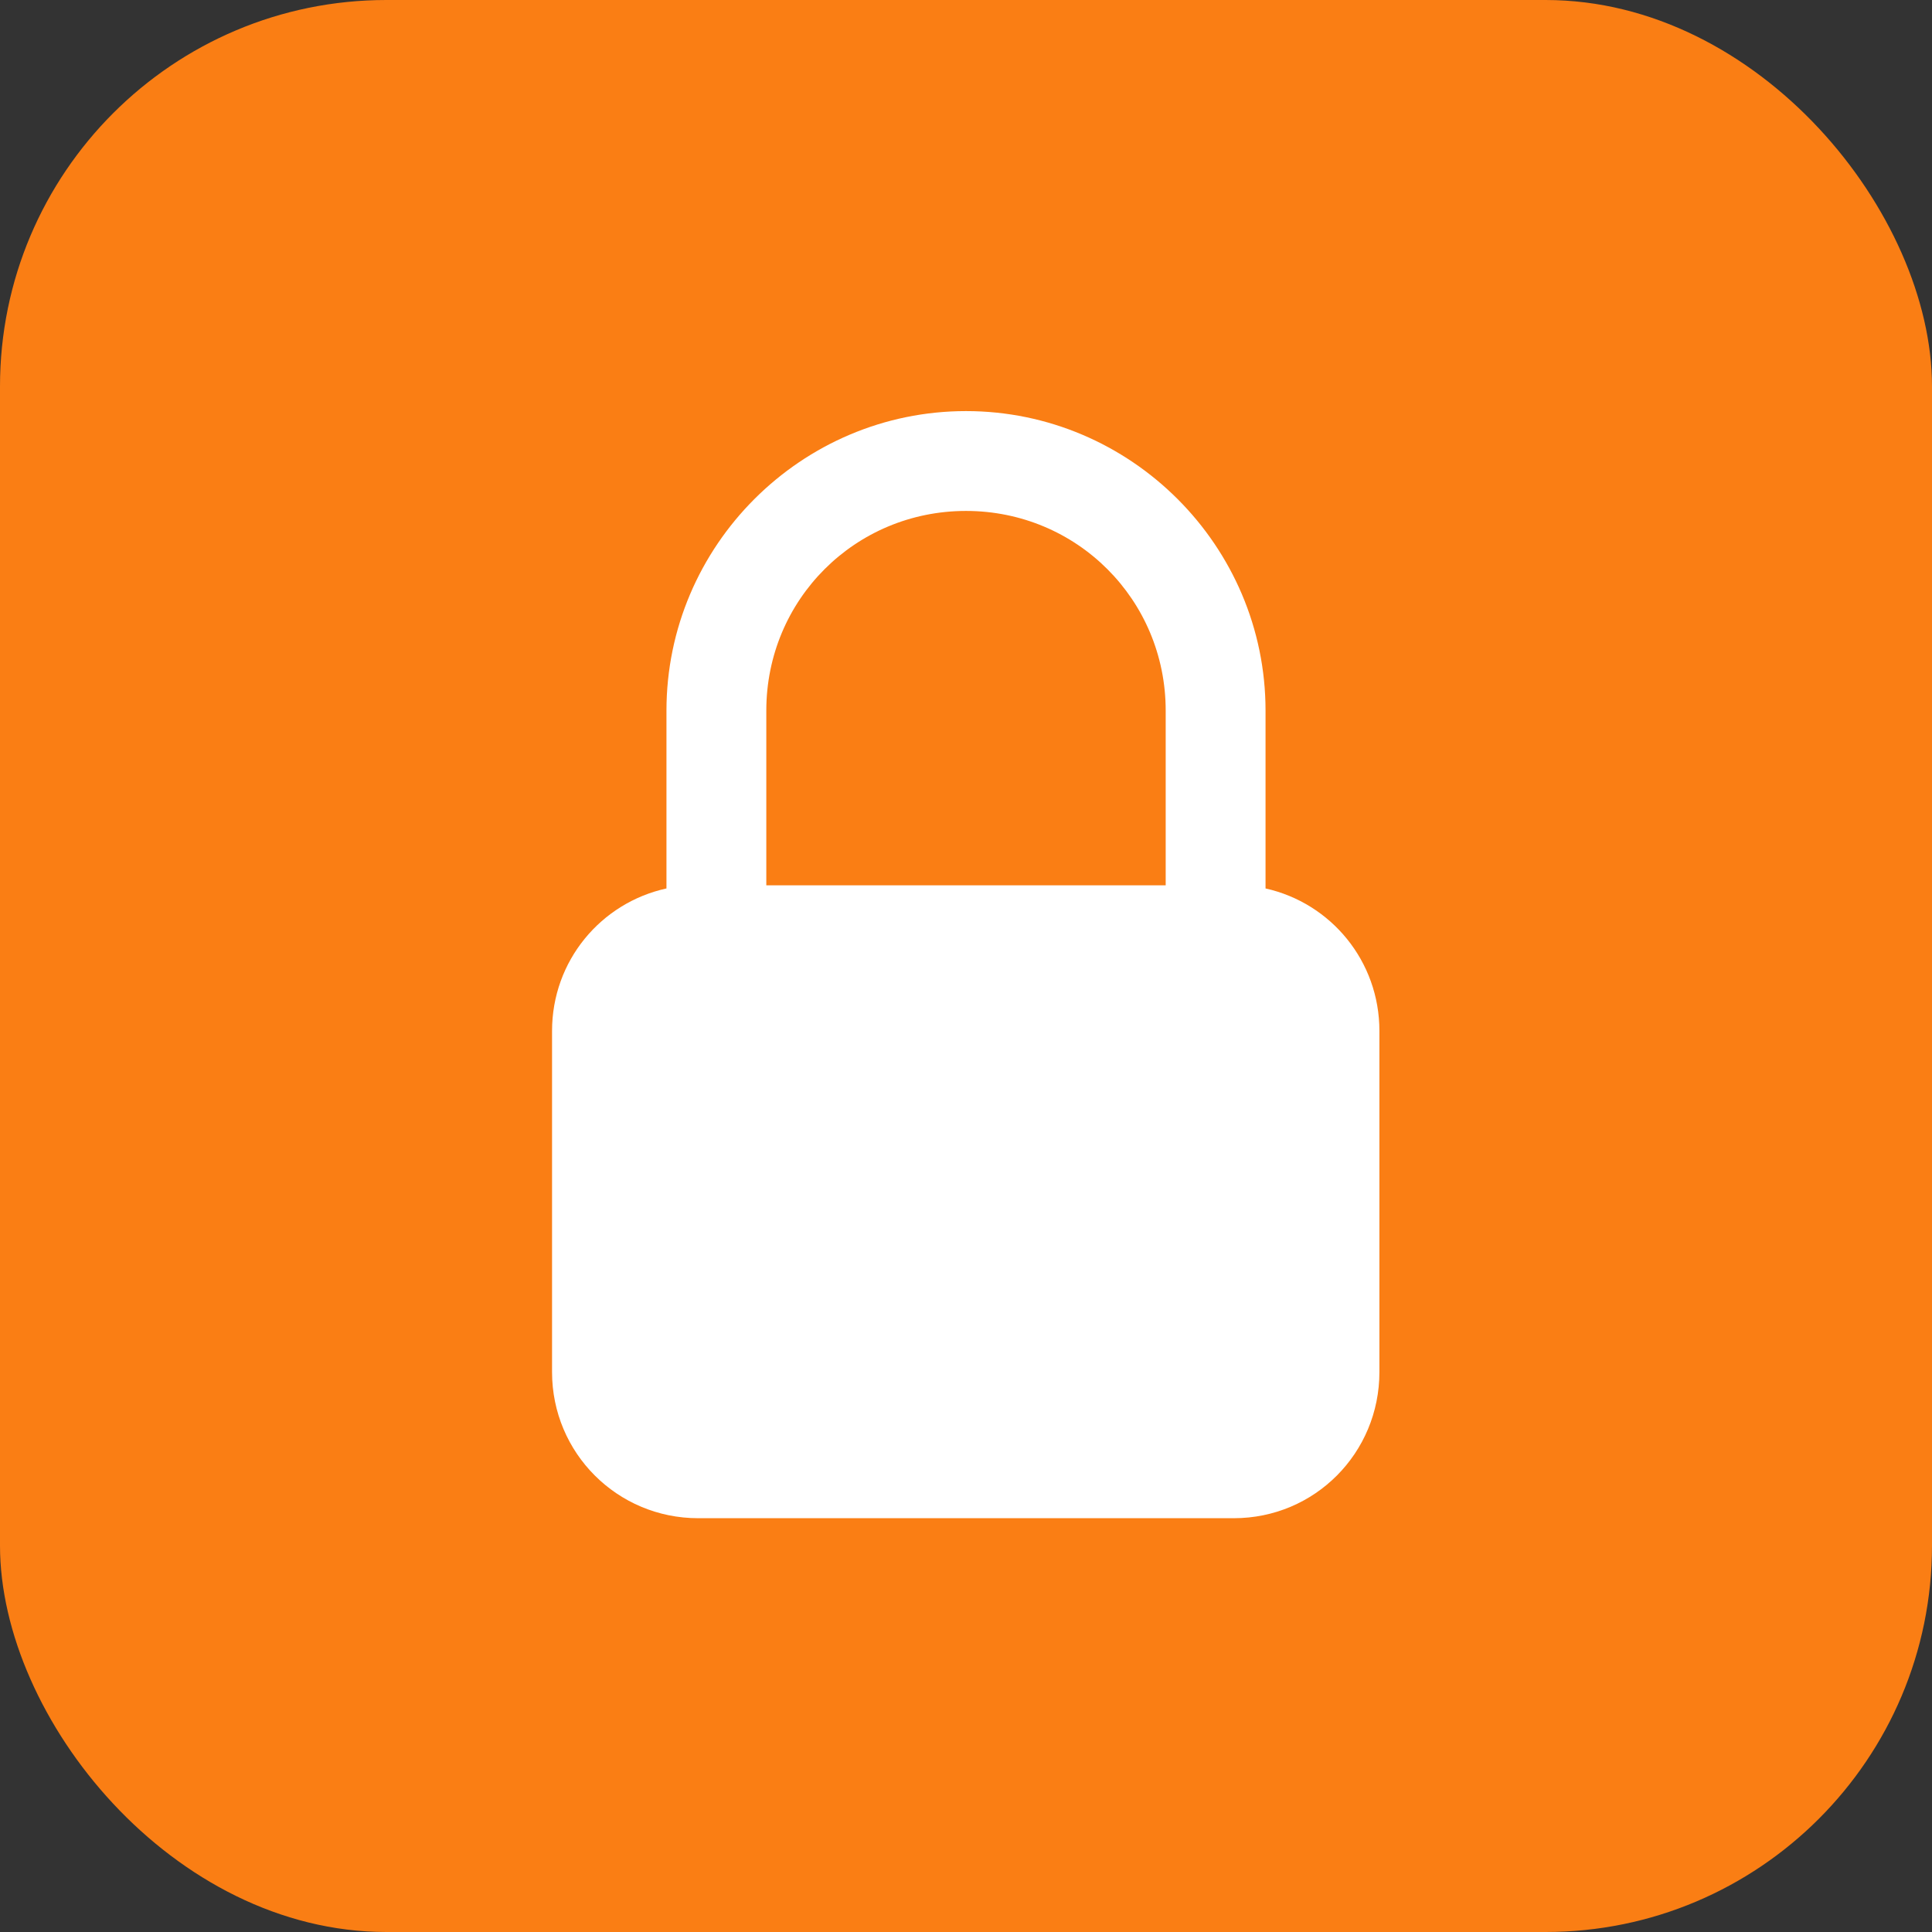 <?xml version="1.0" encoding="UTF-8"?> <svg xmlns="http://www.w3.org/2000/svg" width="50" height="50" viewBox="0 0 50 50" fill="none"><rect x="0" y="0" width="50" height="50" fill="#333333" stroke="none"/><rect width="50" height="50" rx="10" fill="#FA7E14"></rect><path d="M25 10.639C20.734 10.639 17.248 14.125 17.248 18.39V22.993C15.55 23.365 14.287 24.867 14.287 26.681V35.509C14.287 37.603 15.975 39.291 18.069 39.291H31.931C34.025 39.291 35.699 37.603 35.699 35.509V26.681C35.699 24.872 34.444 23.37 32.752 22.993V18.39C32.752 14.125 29.266 10.639 25 10.639ZM25 13.223C27.869 13.223 30.168 15.521 30.168 18.39V22.912H19.832V18.39C19.832 15.521 22.13 13.223 25 13.223Z" fill="white"></path></svg> 